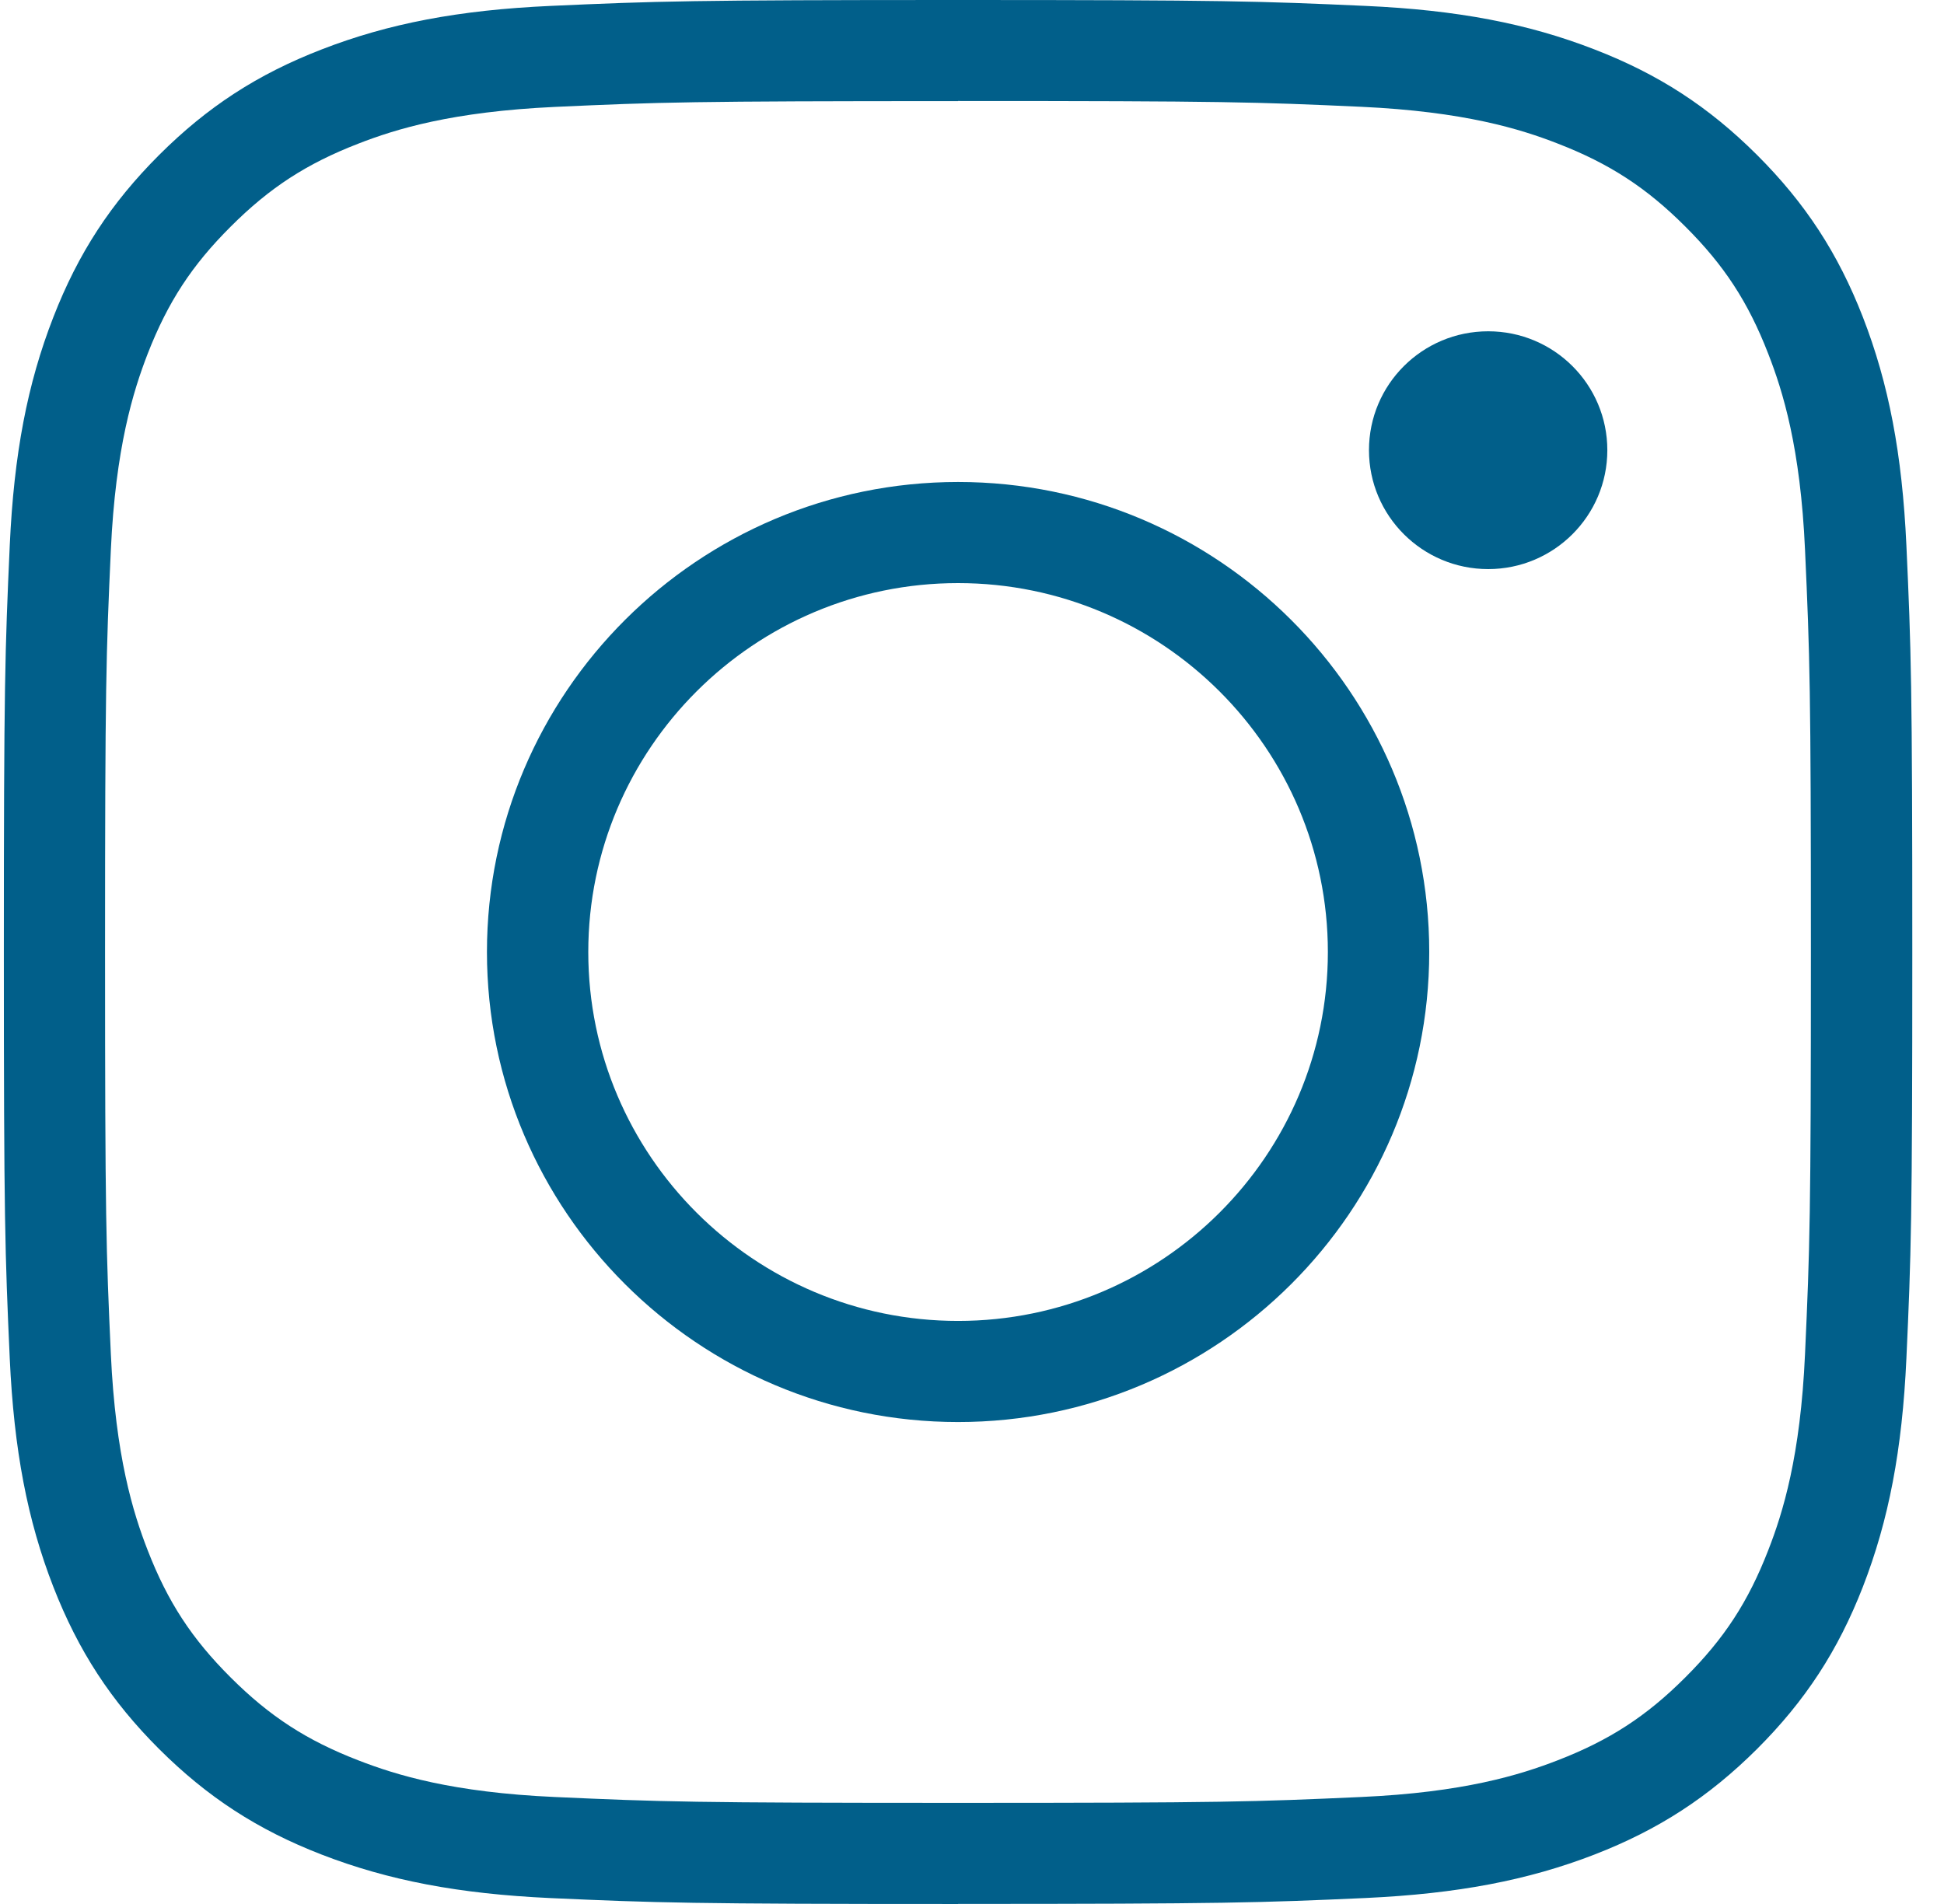 <svg xmlns="http://www.w3.org/2000/svg" width="49" height="48" viewBox="0 0 49 48" fill="none"><path d="M24.148 48C17.422 48 16.537 47.971 13.873 47.851C11.57 47.745 9.792 47.407 8.106 46.754C6.493 46.129 5.23 45.308 4.011 44.094C2.796 42.881 1.975 41.621 1.345 40.006C0.691 38.328 0.352 36.553 0.246 34.252C0.126 31.594 0.097 30.712 0.097 24.001C0.097 17.29 0.126 16.406 0.246 13.748C0.351 11.447 0.69 9.674 1.345 7.995C1.973 6.381 2.796 5.121 4.012 3.906C5.229 2.692 6.492 1.871 8.108 1.246C9.792 0.592 11.57 0.253 13.875 0.149C16.542 0.029 17.427 0 24.15 0C30.872 0 31.758 0.029 34.423 0.149C36.729 0.253 38.508 0.592 40.19 1.246C41.806 1.871 43.069 2.692 44.287 3.906C45.505 5.122 46.328 6.384 46.955 7.994C47.608 9.674 47.946 11.449 48.052 13.746C48.172 16.369 48.201 17.246 48.201 23.999C48.201 30.752 48.172 31.629 48.052 34.25C47.947 36.55 47.608 38.324 46.955 40.005C46.328 41.614 45.505 42.876 44.287 44.093C43.068 45.306 41.805 46.127 40.192 46.753C38.508 47.405 36.729 47.742 34.425 47.849C31.763 47.969 30.877 47.998 24.151 47.998L24.148 48ZM24.148 2.549C17.414 2.549 16.622 2.575 13.989 2.695C11.395 2.815 9.977 3.253 9.03 3.622C7.726 4.127 6.795 4.733 5.817 5.711C4.837 6.687 4.231 7.615 3.723 8.917C3.354 9.87 2.913 11.292 2.794 13.863C2.674 16.491 2.648 17.282 2.648 24.001C2.648 30.72 2.674 31.511 2.794 34.138C2.913 36.71 3.352 38.132 3.723 39.084C4.229 40.386 4.837 41.316 5.817 42.292C6.797 43.27 7.729 43.875 9.03 44.378C9.983 44.749 11.407 45.188 13.987 45.303C16.678 45.425 17.48 45.451 24.147 45.451C30.813 45.451 31.613 45.425 34.306 45.303C36.886 45.188 38.31 44.747 39.264 44.377C40.566 43.873 41.498 43.269 42.478 42.289C43.46 41.31 44.066 40.381 44.57 39.081C44.941 38.132 45.382 36.71 45.497 34.135C45.619 31.448 45.645 30.646 45.645 23.999C45.645 17.352 45.619 16.55 45.497 13.862C45.382 11.289 44.94 9.866 44.568 8.914C44.064 7.615 43.458 6.686 42.476 5.708C41.498 4.73 40.566 4.124 39.263 3.619C38.318 3.25 36.899 2.812 34.306 2.692C31.669 2.572 30.877 2.546 24.147 2.546L24.148 2.549Z" fill="#015F8A"></path><path d="M24.149 35.85C17.602 35.85 12.274 30.534 12.274 24.001C12.274 17.468 17.602 12.151 24.149 12.151C30.697 12.151 36.025 17.468 36.025 24.001C36.025 30.534 30.697 35.85 24.149 35.85ZM24.149 14.7C19.009 14.7 14.828 18.872 14.828 24.001C14.828 29.13 19.009 33.301 24.149 33.301C29.289 33.301 33.47 29.13 33.47 24.001C33.47 18.872 29.289 14.7 24.149 14.7Z" fill="#015F8A"></path><path d="M40.514 11.349C40.514 13.003 39.169 14.347 37.511 14.347C35.853 14.347 34.506 13.005 34.506 11.349C34.506 9.693 35.851 8.352 37.511 8.352C39.171 8.352 40.514 9.694 40.514 11.349Z" fill="#015F8A"></path></svg>